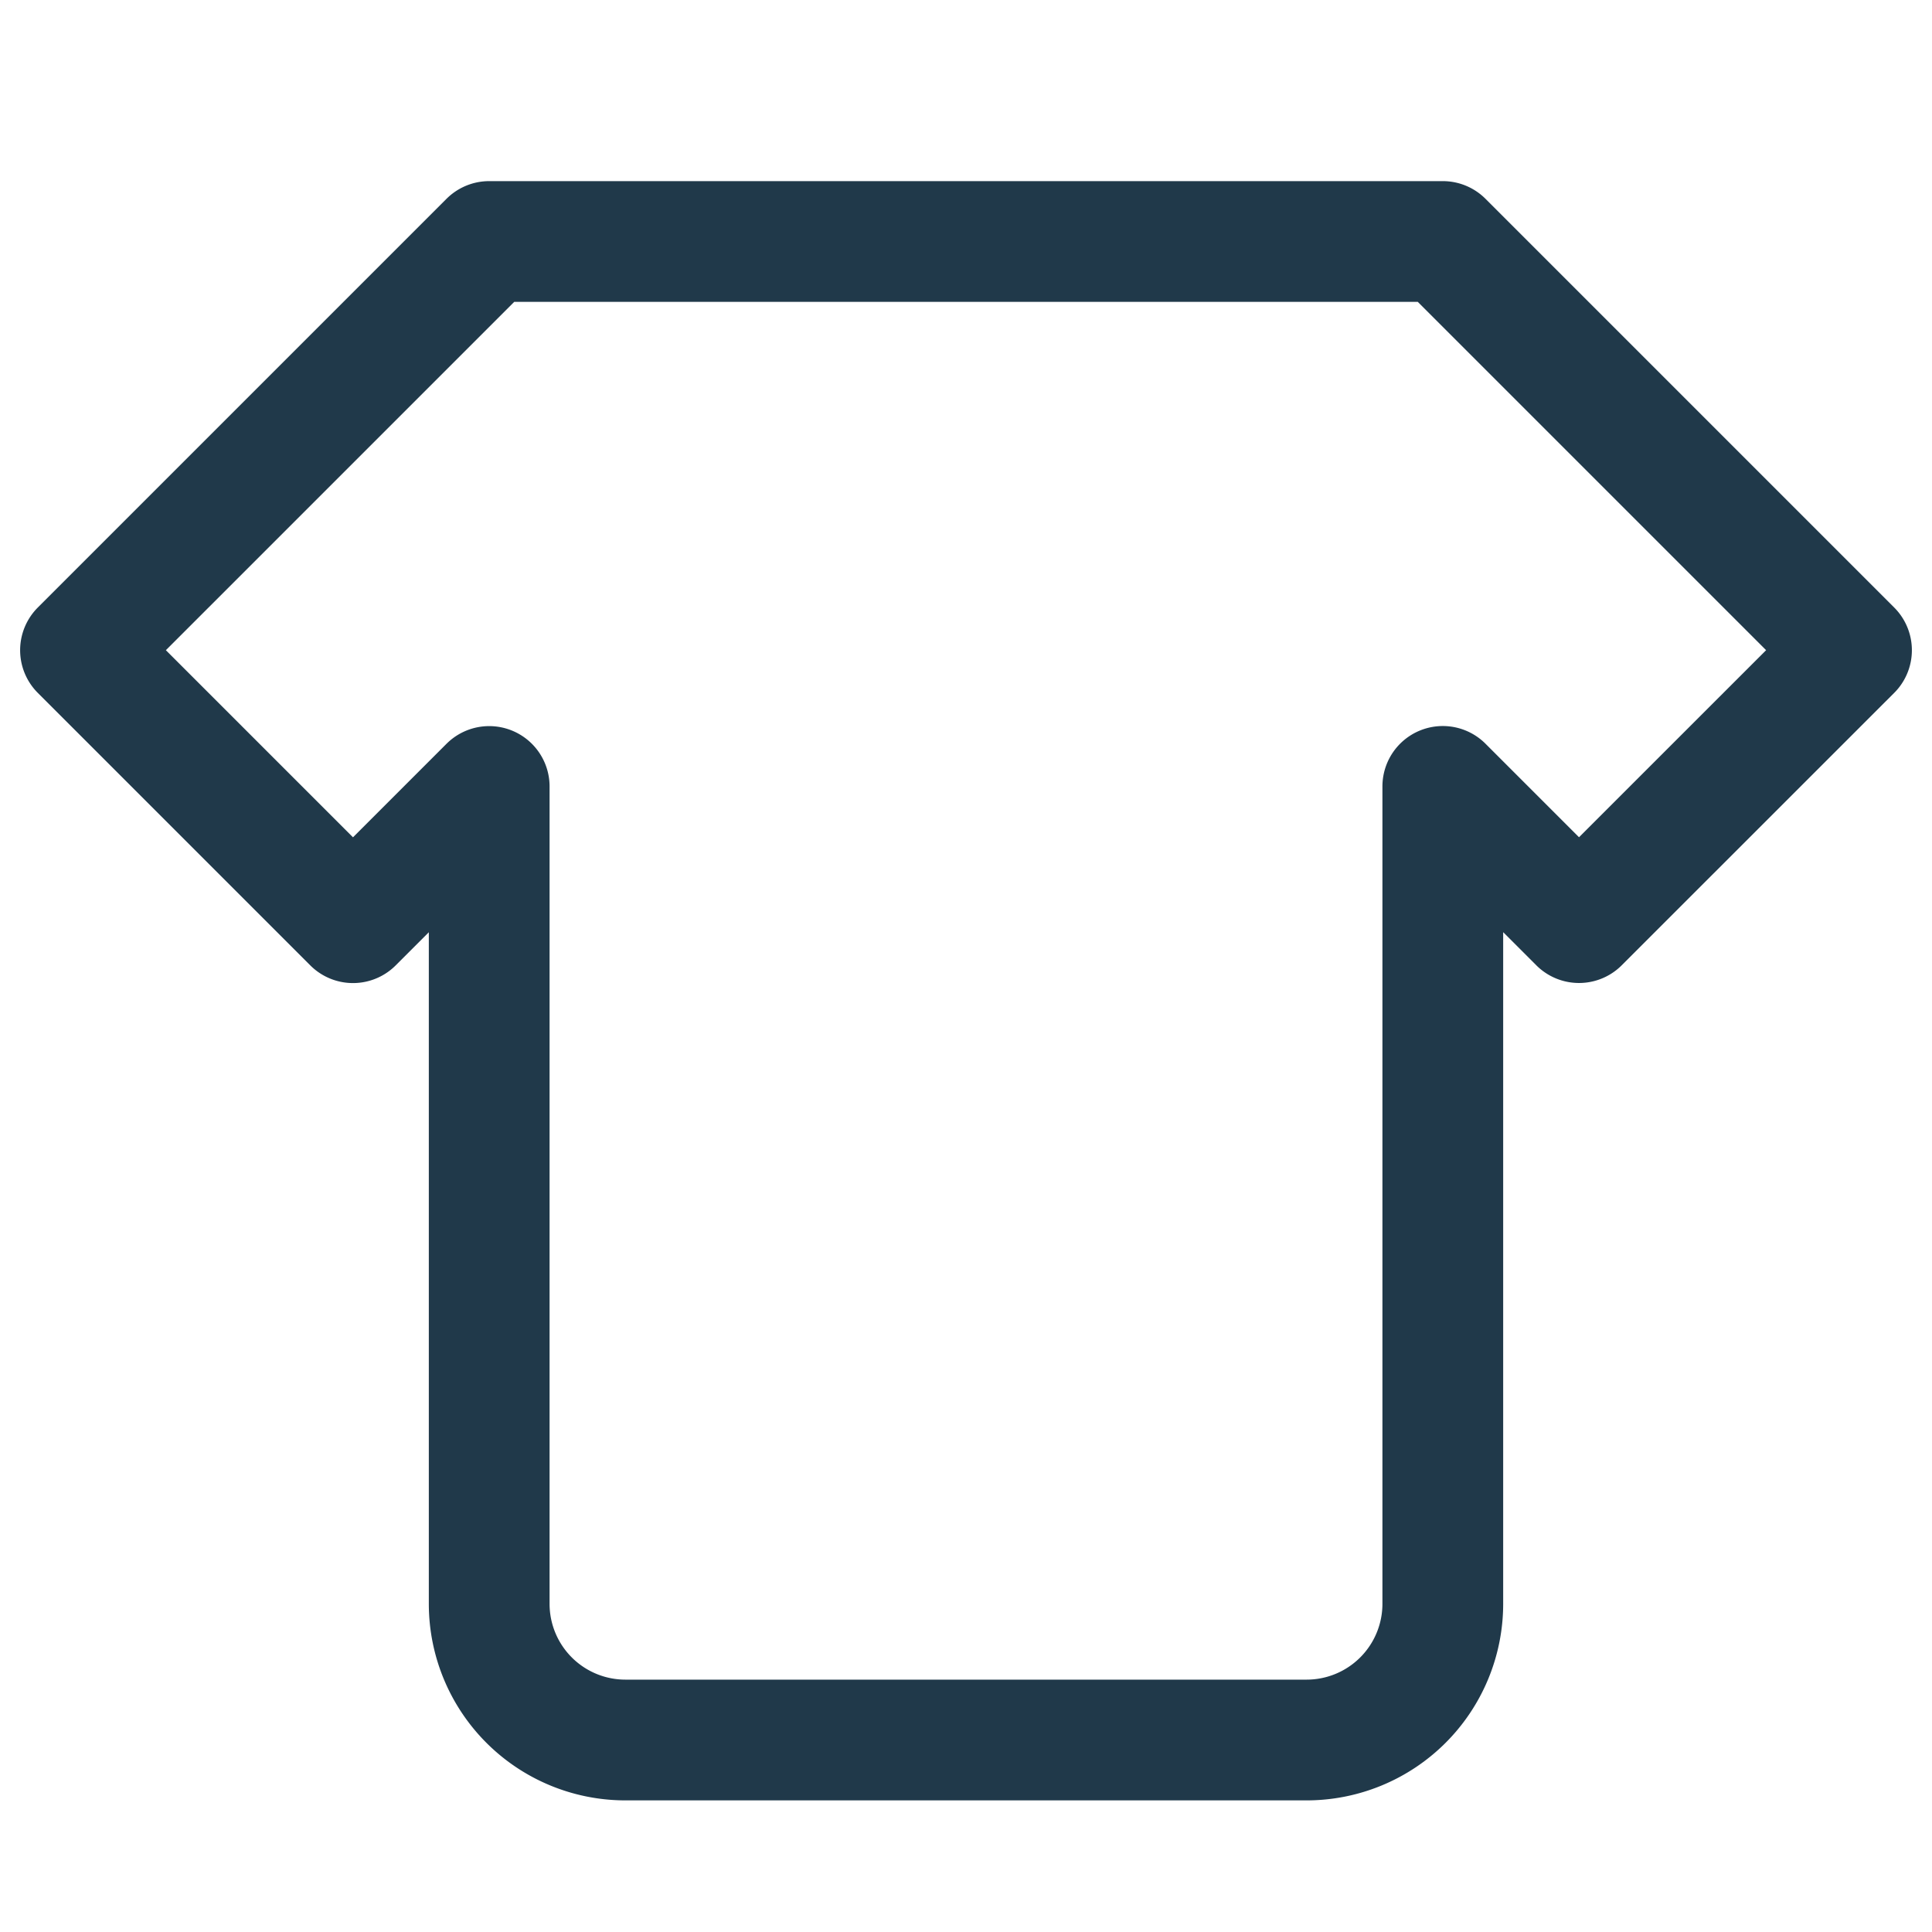 <svg width="24" height="24" fill="none" xmlns="http://www.w3.org/2000/svg"><path d="M17.923 3 23 8.077l-3.385 3.384-1.692-1.692v10.154a1.692 1.692 0 0 1-1.692 1.692H7.769a1.692 1.692 0 0 1-1.692-1.692V9.77l-1.692 1.692L1 8.077 6.077 3h11.846Z" stroke="#20394A" stroke-width="1.5" stroke-linecap="round" stroke-linejoin="round"/></svg>